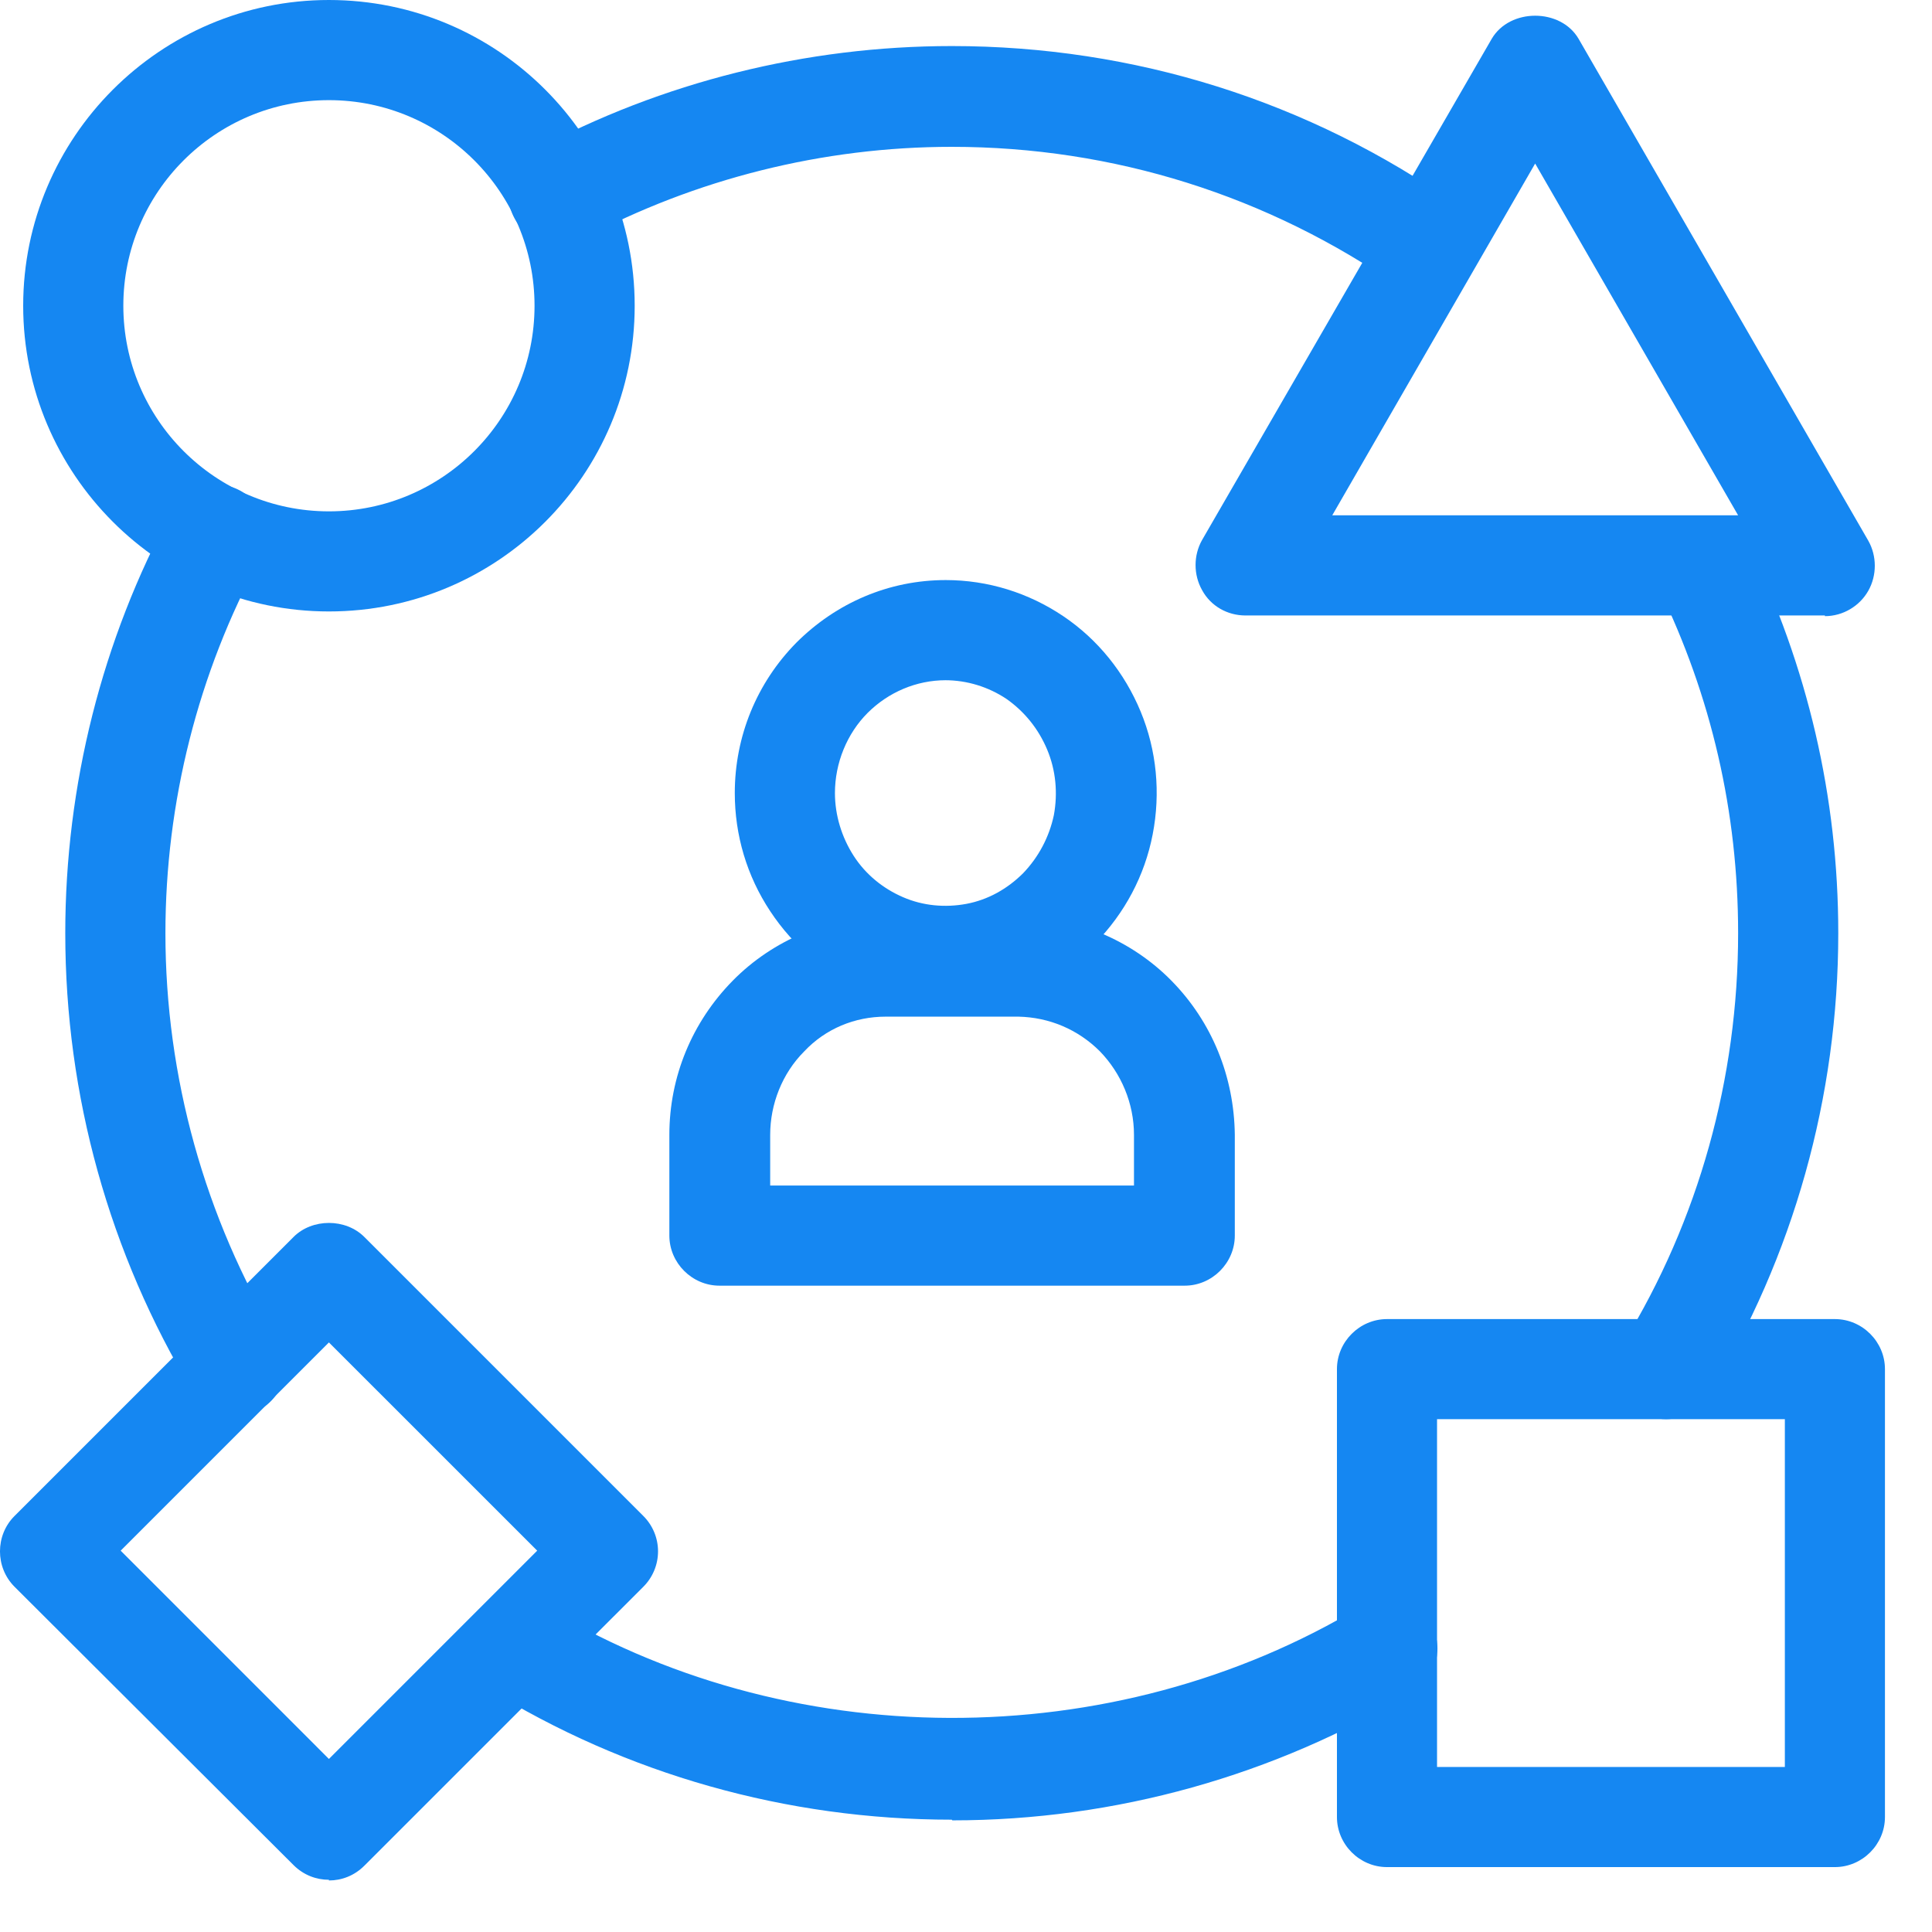 <svg width="37" height="37" viewBox="0 0 37 37" fill="none" xmlns="http://www.w3.org/2000/svg">
<path d="M22.676 24.622H13.778C13.254 24.622 12.819 24.187 12.819 23.663V21.733C12.819 20.621 13.254 19.572 14.034 18.78C14.801 18 15.875 17.552 16.961 17.552H19.505C20.592 17.552 21.666 18 22.433 18.78C23.213 19.572 23.635 20.621 23.648 21.733V23.663C23.648 24.187 23.213 24.622 22.689 24.622H22.676ZM14.737 22.704H21.717V21.733C21.717 21.132 21.474 20.557 21.065 20.135C20.643 19.713 20.093 19.483 19.505 19.47H16.961C16.373 19.47 15.811 19.7 15.402 20.135C14.98 20.557 14.75 21.145 14.75 21.733V22.704H14.737Z" fill="#1587F2"/>
<path d="M18.112 19.266C17.588 19.266 17.064 19.163 16.565 18.959C15.824 18.652 15.197 18.128 14.75 17.45C14.302 16.773 14.072 15.993 14.072 15.188C14.072 14.101 14.494 13.078 15.248 12.311C16.015 11.544 17.025 11.109 18.112 11.109C18.917 11.109 19.697 11.352 20.362 11.8C21.027 12.247 21.538 12.886 21.845 13.628C22.152 14.369 22.229 15.188 22.075 15.98C21.922 16.773 21.538 17.489 20.976 18.064C20.413 18.639 19.697 19.023 18.905 19.189C18.636 19.24 18.381 19.266 18.112 19.266ZM18.112 13.027C17.549 13.027 17.013 13.257 16.616 13.653C16.22 14.05 15.99 14.612 15.99 15.188C15.99 15.609 16.118 16.031 16.348 16.389C16.578 16.747 16.91 17.016 17.294 17.182C17.677 17.348 18.099 17.386 18.508 17.31C18.917 17.233 19.288 17.028 19.595 16.722C19.889 16.415 20.094 16.031 20.183 15.609C20.26 15.188 20.221 14.753 20.055 14.357C19.889 13.96 19.621 13.628 19.275 13.385C18.93 13.155 18.521 13.027 18.099 13.027H18.112Z" fill="#1587F2"/>
<path d="M27.367 5.689C27.175 5.689 26.984 5.638 26.817 5.51C24.286 3.746 21.32 2.812 18.227 2.812C15.759 2.812 13.318 3.426 11.157 4.577C10.697 4.832 10.109 4.653 9.853 4.18C9.597 3.707 9.776 3.132 10.249 2.876C12.678 1.572 15.44 0.882 18.227 0.882C21.717 0.882 25.066 1.93 27.917 3.937C28.352 4.244 28.454 4.845 28.147 5.267C27.955 5.535 27.661 5.676 27.354 5.676L27.367 5.689Z" fill="#1587F2"/>
<path d="M18.227 34.849C15.069 34.849 11.988 33.98 9.329 32.331C8.882 32.05 8.741 31.462 9.022 31.014C9.303 30.567 9.891 30.426 10.339 30.707C15.043 33.609 21.308 33.635 26.076 30.759C26.524 30.49 27.112 30.631 27.393 31.078C27.661 31.526 27.521 32.127 27.073 32.395C24.414 34.006 21.359 34.862 18.239 34.862L18.227 34.849Z" fill="#1587F2"/>
<path d="M4.51 27.115C4.19 27.115 3.871 26.949 3.692 26.655C2.094 24.009 1.25 20.979 1.25 17.872C1.25 15.047 1.953 12.247 3.295 9.78C3.551 9.32 4.126 9.141 4.599 9.396C5.06 9.652 5.239 10.227 4.983 10.7C3.794 12.886 3.168 15.367 3.168 17.872C3.168 20.621 3.922 23.318 5.328 25.658C5.597 26.105 5.456 26.706 5.009 26.974C4.855 27.064 4.689 27.115 4.51 27.115Z" fill="#1587F2"/>
<path d="M31.906 27.179C31.74 27.179 31.561 27.128 31.408 27.038C30.96 26.757 30.82 26.169 31.088 25.722C32.533 23.369 33.287 20.646 33.287 17.872C33.287 15.558 32.776 13.334 31.766 11.263C31.536 10.79 31.727 10.214 32.2 9.984C32.673 9.754 33.249 9.946 33.479 10.419C34.617 12.759 35.205 15.264 35.205 17.872C35.205 21.004 34.348 24.06 32.724 26.719C32.545 27.013 32.226 27.179 31.906 27.179Z" fill="#1587F2"/>
<path d="M6.299 11.71C3.065 11.71 0.444 9.077 0.444 5.855C0.444 2.634 3.065 0 6.299 0C9.534 0 12.155 2.621 12.155 5.855C12.155 9.089 9.534 11.71 6.299 11.71ZM6.299 1.918C4.126 1.918 2.362 3.682 2.362 5.855C2.362 8.028 4.126 9.793 6.299 9.793C8.473 9.793 10.237 8.028 10.237 5.855C10.237 3.682 8.473 1.918 6.299 1.918Z" fill="#1587F2"/>
<path d="M34.949 11.787H23.852C23.507 11.787 23.187 11.608 23.021 11.301C22.855 11.007 22.855 10.636 23.021 10.342L28.569 0.742C28.915 0.154 29.886 0.154 30.231 0.742L35.78 10.355C35.946 10.649 35.946 11.02 35.78 11.314C35.614 11.608 35.294 11.8 34.949 11.8V11.787ZM25.514 9.869H33.287L29.4 3.132L25.514 9.869Z" fill="#1587F2"/>
<path d="M35.14 35.757H26.562C26.038 35.757 25.604 35.323 25.604 34.798V26.22C25.604 25.696 26.038 25.262 26.562 25.262H35.14C35.665 25.262 36.099 25.696 36.099 26.22V34.798C36.099 35.323 35.665 35.757 35.14 35.757ZM27.521 33.84H34.182V27.179H27.521V33.84Z" fill="#1587F2"/>
<path d="M6.299 36C6.056 36 5.814 35.91 5.622 35.719L0.278 30.388C-0.093 30.017 -0.093 29.403 0.278 29.033L5.622 23.689C5.98 23.331 6.619 23.331 6.977 23.689L12.321 29.033C12.5 29.212 12.602 29.454 12.602 29.71C12.602 29.966 12.5 30.209 12.321 30.388L6.977 35.731C6.785 35.923 6.542 36.013 6.299 36.013V36ZM2.311 29.697L6.299 33.686L10.288 29.697L6.299 25.709L2.311 29.697Z" fill="#1587F2"/>
</svg>
